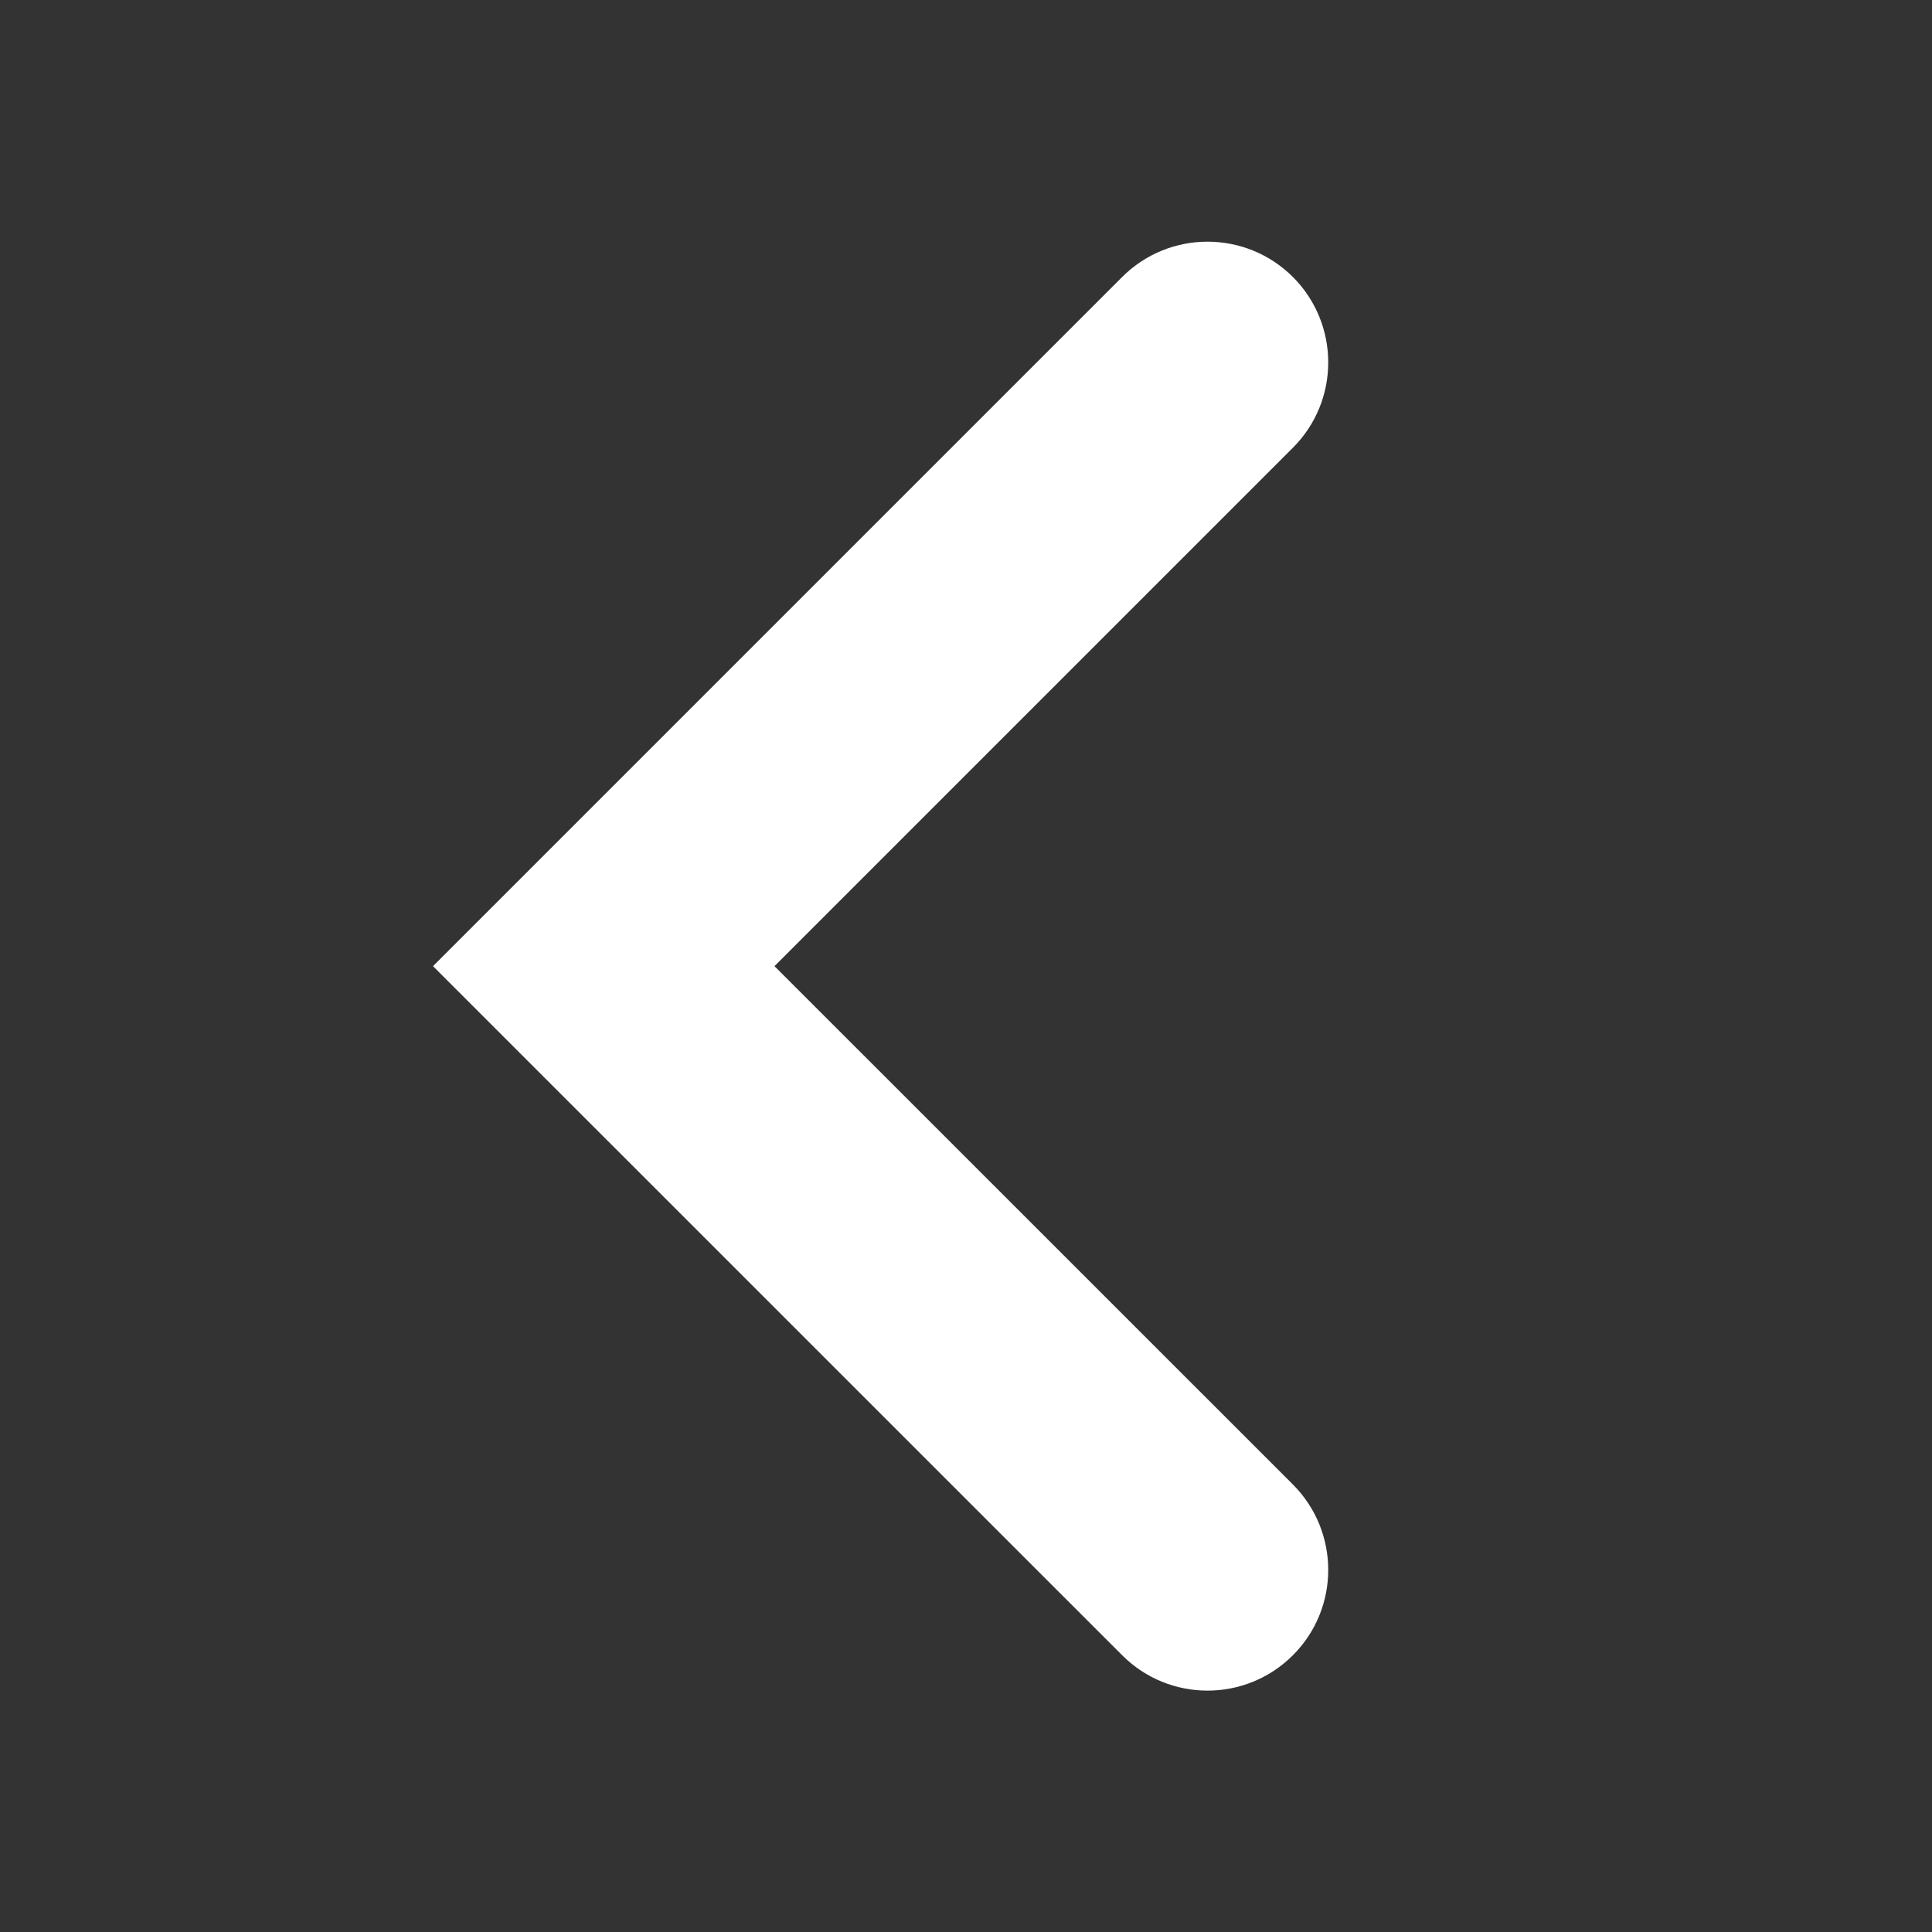<svg width="24" height="24" viewBox="0 0 24 24" fill="none" xmlns="http://www.w3.org/2000/svg">
<rect x="0" y="0" width="24" height="24" fill="#333333" stroke="none"/>
<path d="M16.061 20.562C15.475 21.148 14.525 21.148 13.94 20.562L5.379 12.002L13.94 3.441C14.525 2.856 15.475 2.856 16.061 3.441C16.646 4.027 16.646 4.977 16.061 5.562L9.621 12.002L16.061 18.441C16.646 19.027 16.646 19.977 16.061 20.562Z" fill="white"/>
</svg>
